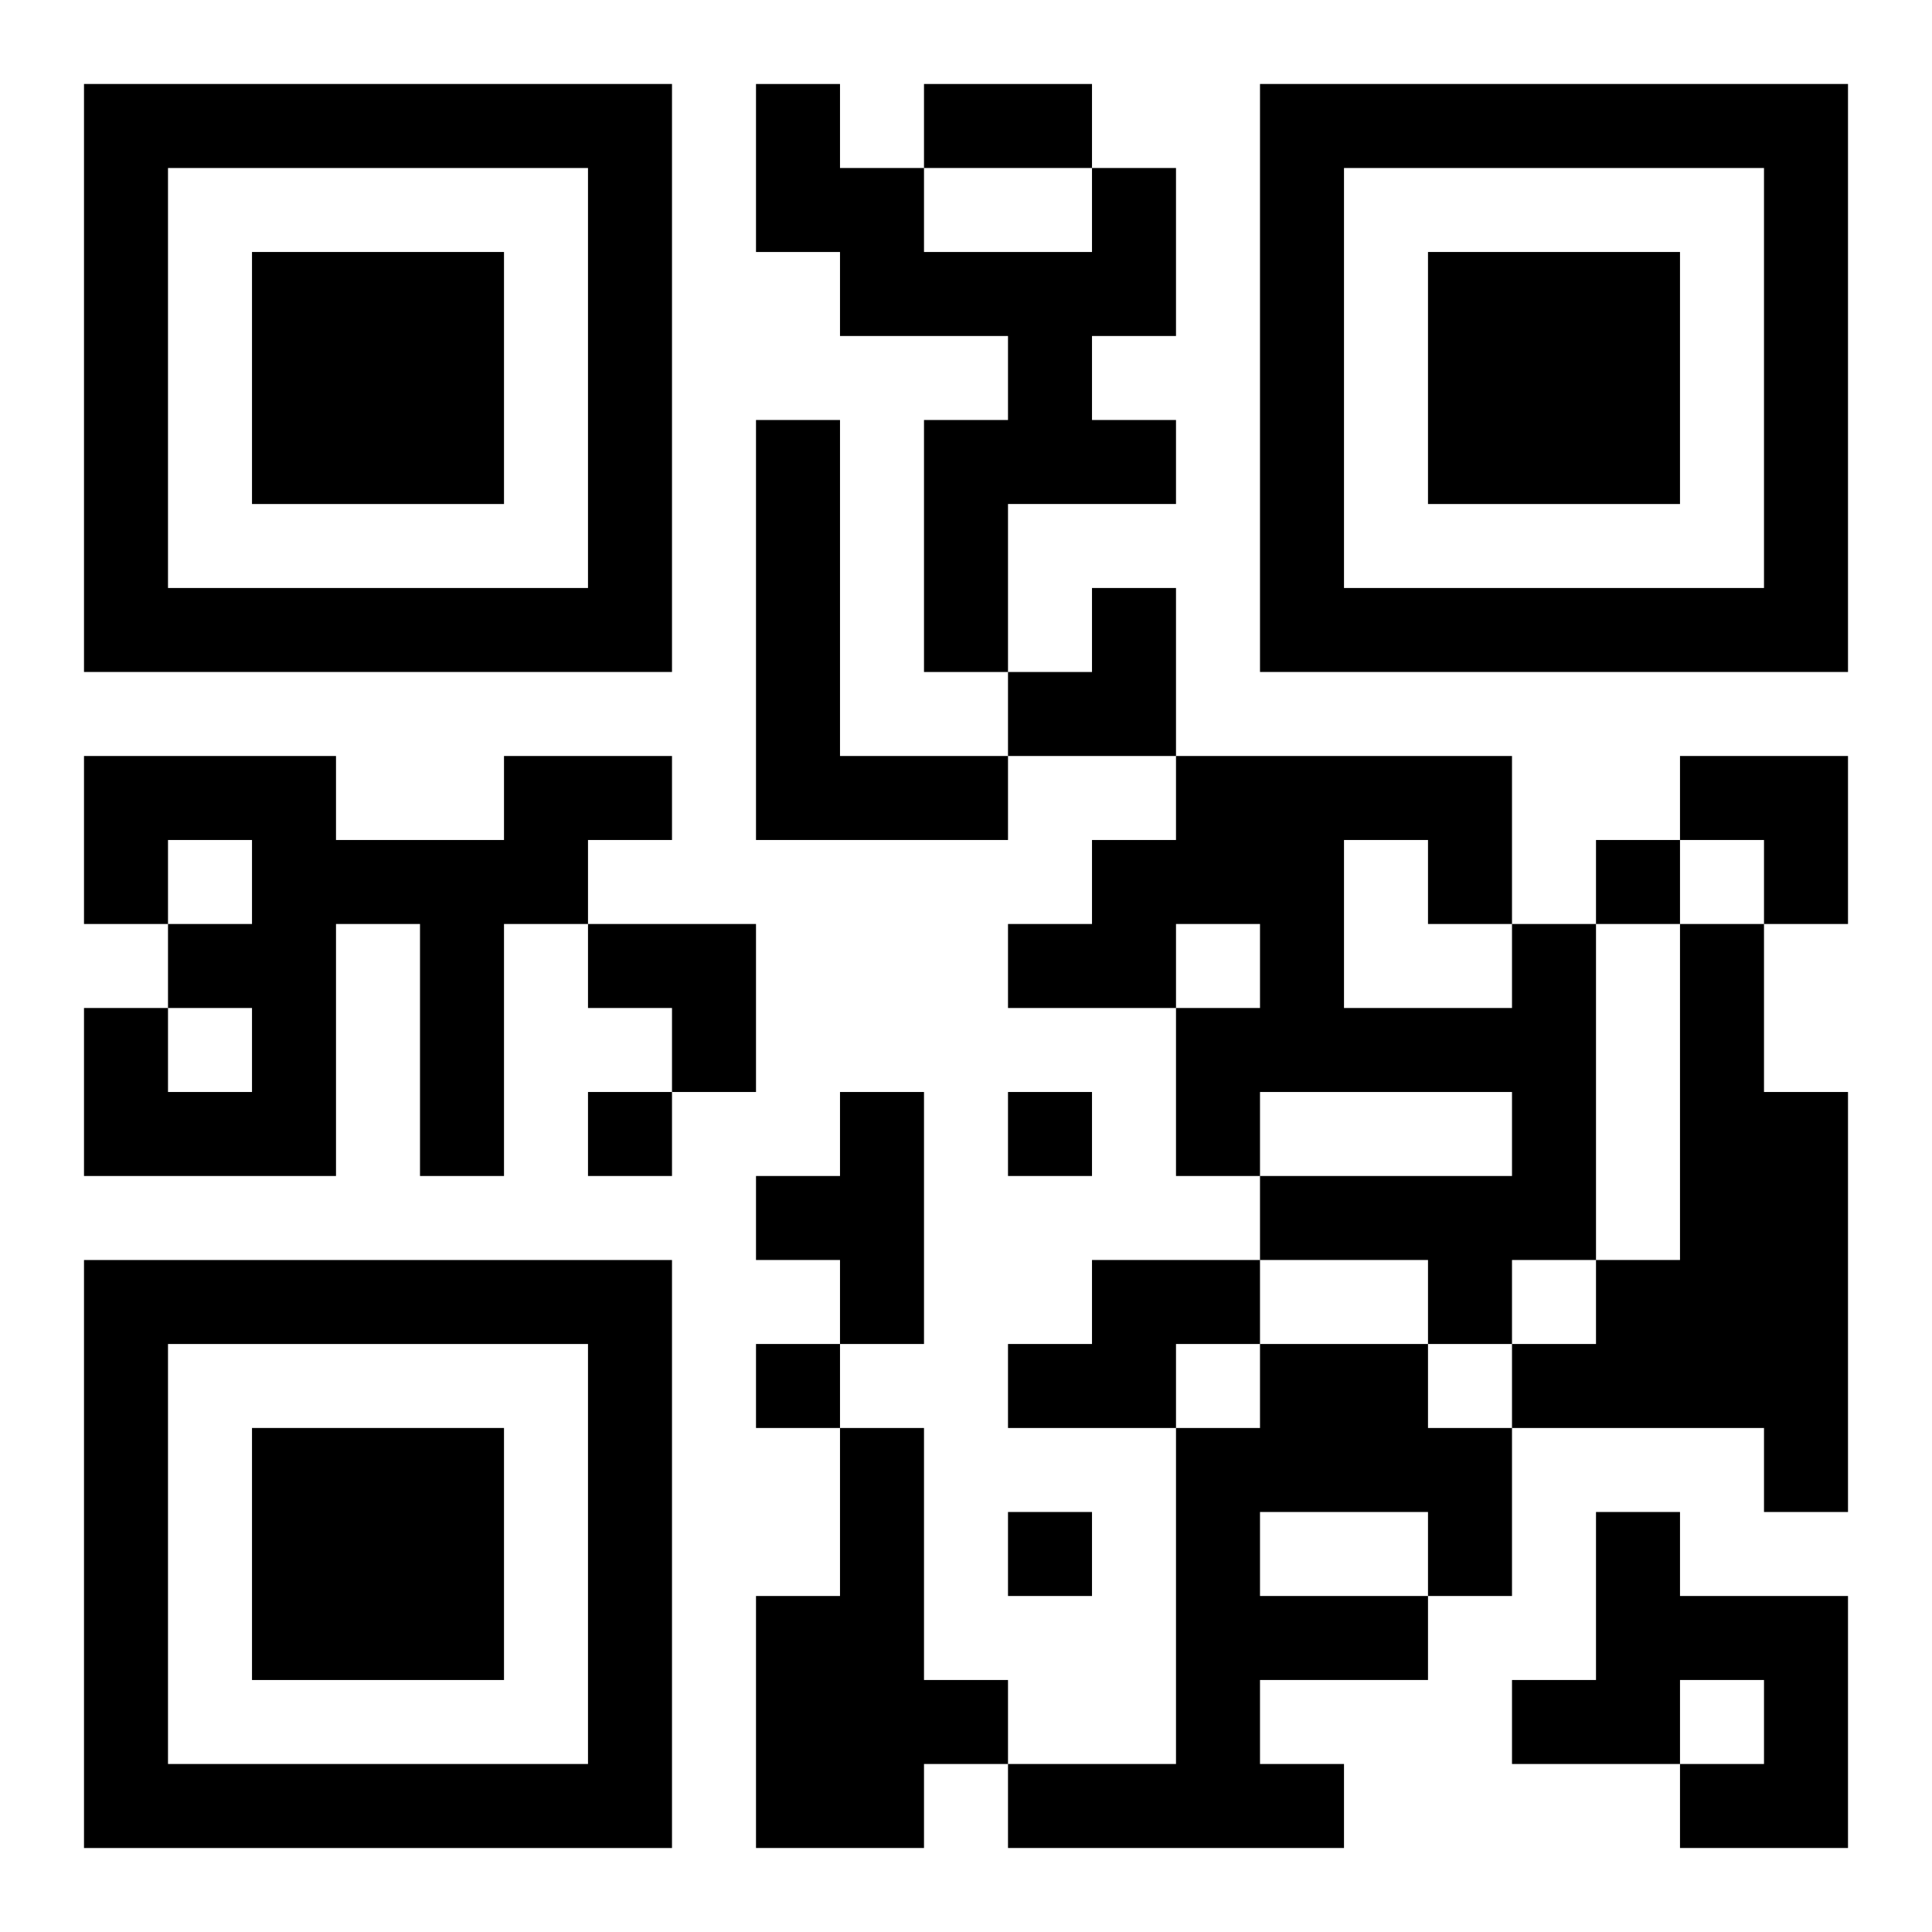 <?xml version="1.0" encoding="UTF-8"?>
<svg width="250" height="250" baseProfile="full" version="1.1" viewBox="-1 -1 23 23" xmlns="http://www.w3.org/2000/svg" xmlns:xlink="http://www.w3.org/1999/xlink"><symbol id="a"><path d="m0 7v7h7v-7h-7zm1 1h5v5h-5v-5zm1 1v3h3v-3h-3z"/></symbol><use y="-7" xlink:href="#a"/><use y="7" xlink:href="#a"/><use x="14" y="-7" xlink:href="#a"/><path d="m12 1h1v2h-1v1h1v1h-2v2h-1v-3h1v-1h-2v-1h-1v-2h1v1h1v1h2v-1m-4 3h1v4h2v1h-3v-5m-3 4h2v1h-1v1h-1v3h-1v-3h-1v3h-3v-2h1v1h1v-1h-1v-1h1v-1h-1v1h-1v-2h3v1h2v-1m12 2h1v4h-1v1h-1v-1h-2v-1h3v-1h-3v1h-1v-2h1v-1h-1v1h-2v-1h1v-1h1v-1h4v2m-2-1v2h2v-1h-1v-1h-1m4 1h1v2h1v5h-1v-1h-3v-1h1v-1h1v-4m-10 2h1v3h-1v-1h-1v-1h1v-1m3 2h2v1h-1v1h-2v-1h1v-1m2 1h2v1h1v2h-1v1h-2v1h1v1h-4v-1h2v-4h1v-1m0 2v1h2v-1h-2m-5-1h1v3h1v1h-1v1h-2v-3h1v-2m9 1h1v1h2v3h-2v-1h1v-1h-1v1h-2v-1h1v-2m0-8v1h1v-1h-1m-12 3v1h1v-1h-1m5 0v1h1v-1h-1m-3 3v1h1v-1h-1m3 2v1h1v-1h-1m-1-17h2v1h-2v-1m1 6m1 0h1v2h-2v-1h1zm7 2h2v2h-1v-1h-1zm-13 2h2v2h-1v-1h-1z"/></svg>

